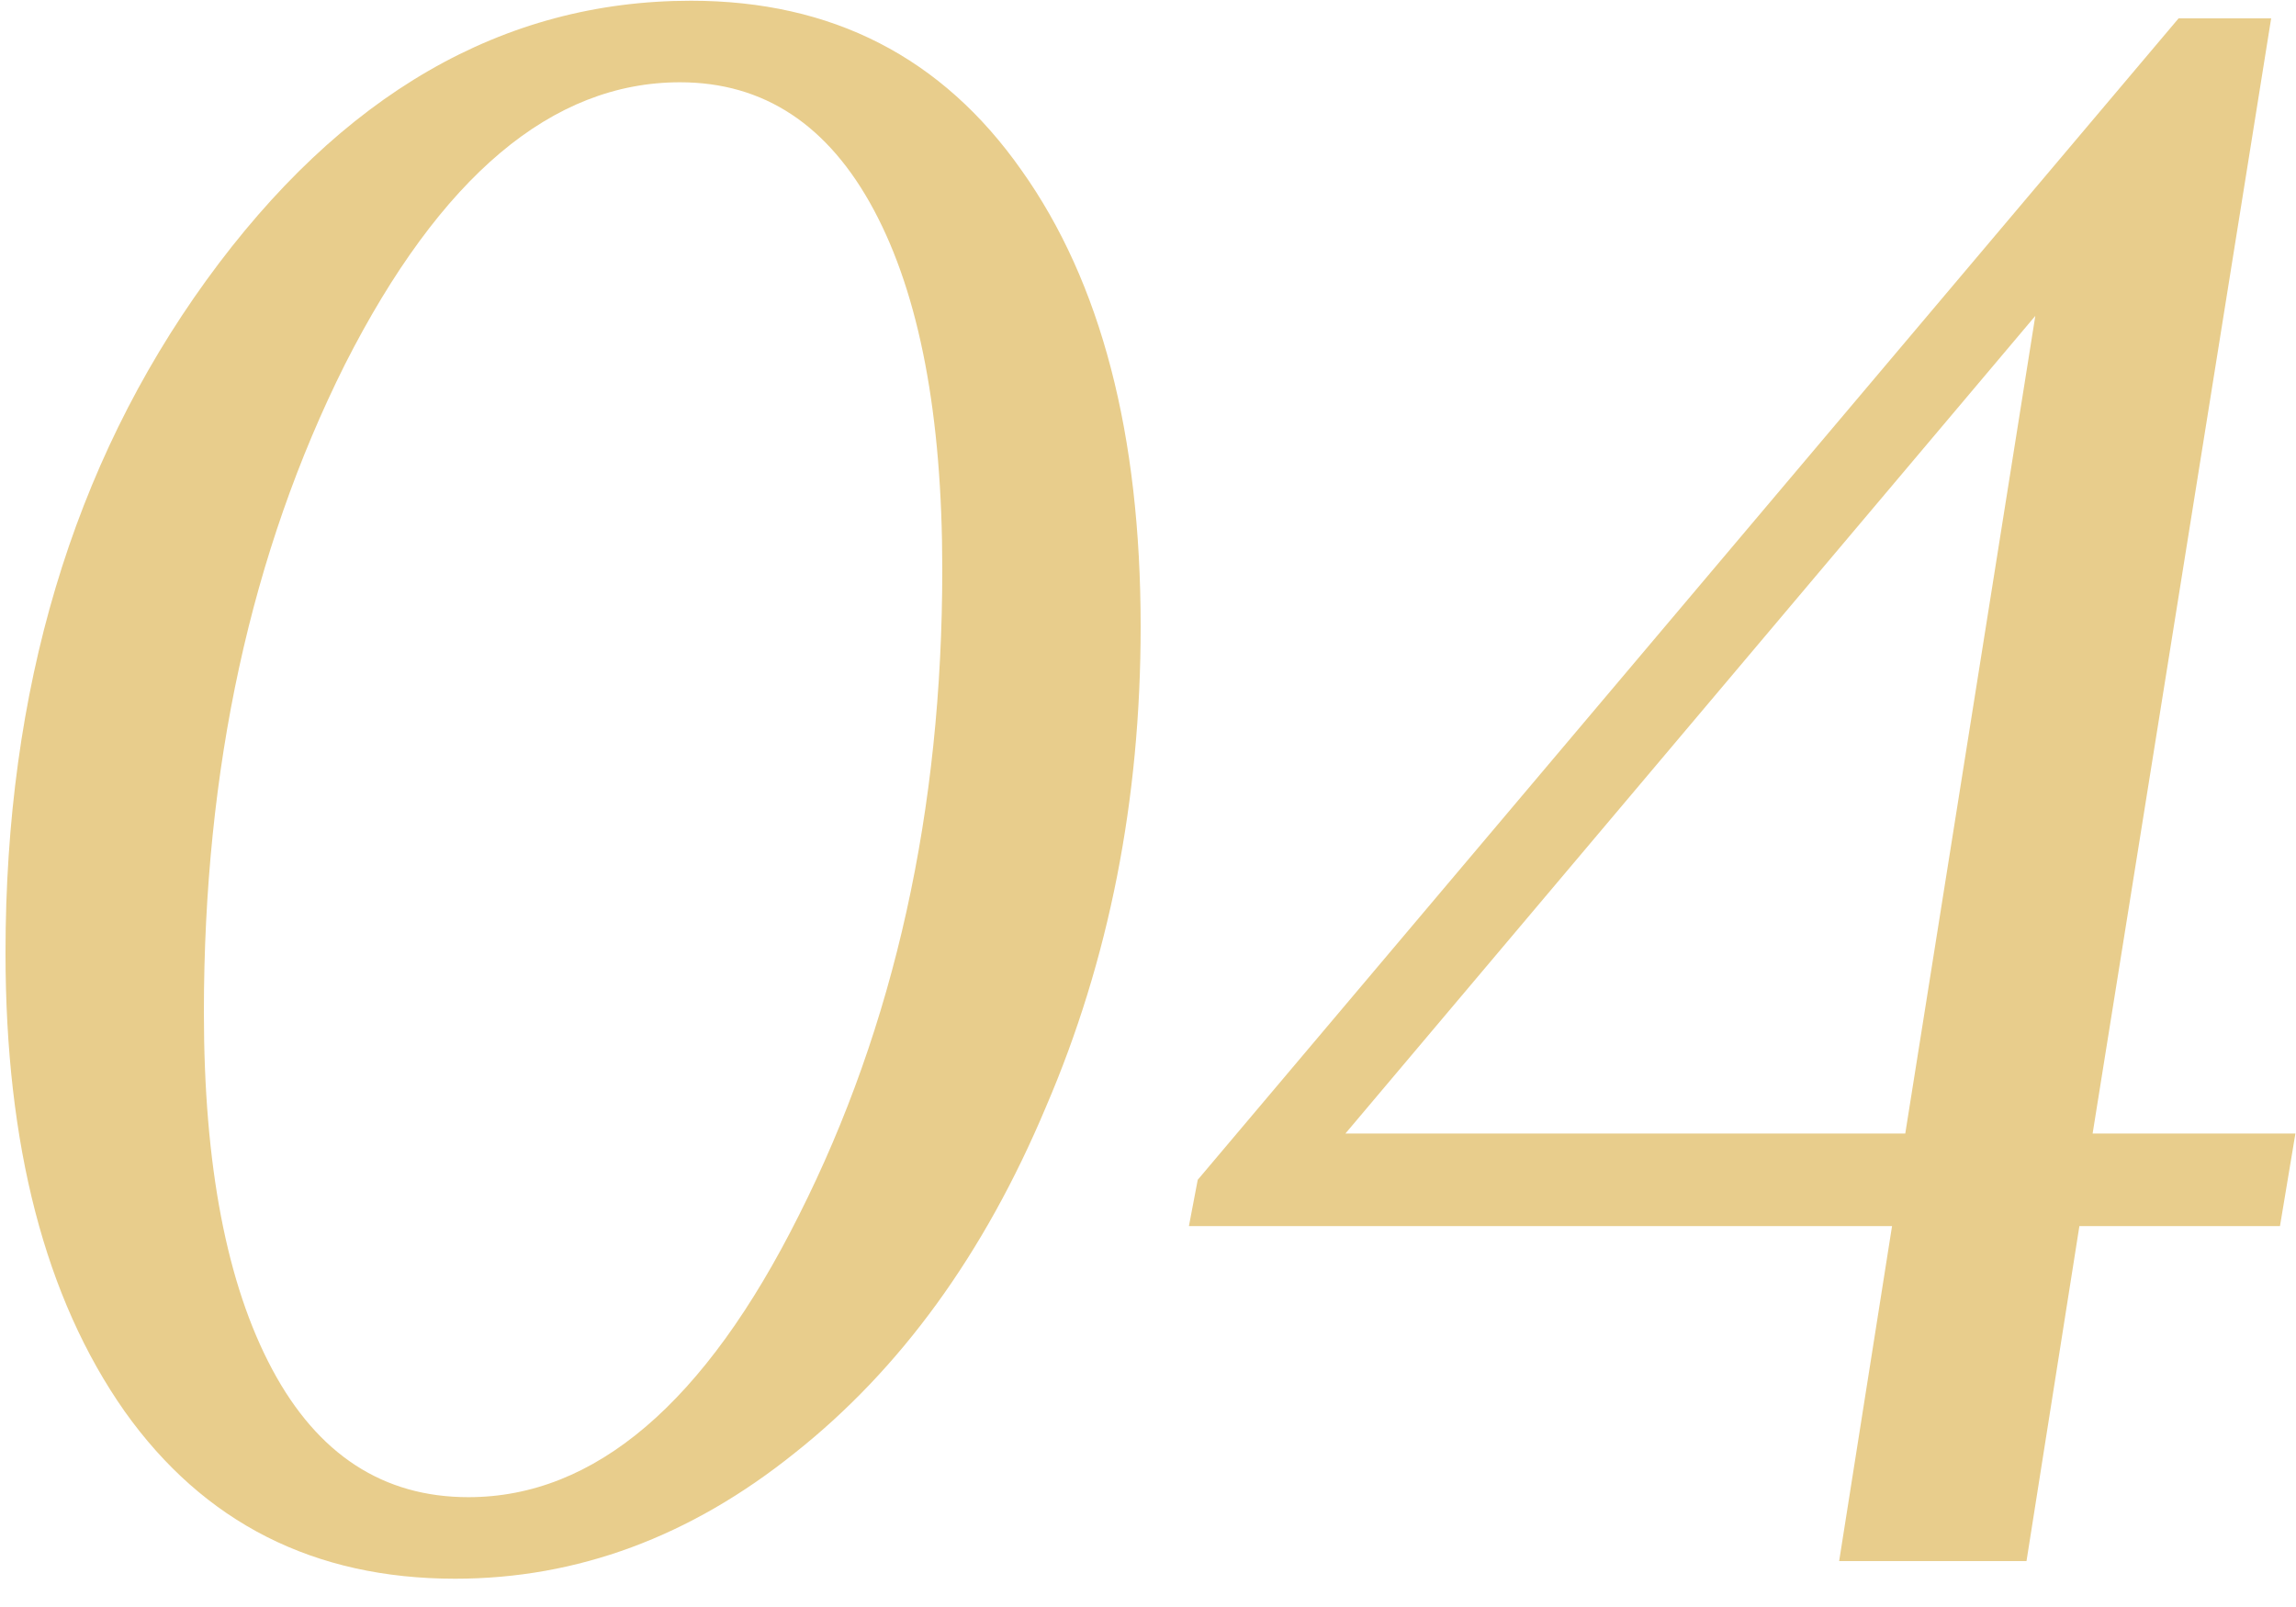 <?xml version="1.0" encoding="UTF-8"?> <svg xmlns="http://www.w3.org/2000/svg" width="50" height="35" viewBox="0 0 50 35" fill="none"> <path d="M0.12 20.752C0.12 15.024 1.576 10.144 4.488 6.112C7.432 2.048 10.952 0.016 15.048 0.016C18.12 0.016 20.52 1.248 22.248 3.712C23.976 6.144 24.84 9.456 24.84 13.648C24.84 17.424 24.152 20.912 22.776 24.112C21.432 27.312 19.608 29.824 17.304 31.648C15.032 33.472 12.568 34.384 9.912 34.384C6.84 34.384 4.44 33.168 2.712 30.736C0.984 28.272 0.12 24.944 0.12 20.752ZM4.44 22.048C4.44 25.376 4.936 27.968 5.928 29.824C6.92 31.68 8.344 32.608 10.2 32.608C12.952 32.608 15.352 30.56 17.4 26.464C19.48 22.336 20.52 17.648 20.52 12.4C20.52 9.04 20.024 6.432 19.032 4.576C18.04 2.72 16.632 1.792 14.808 1.792C12.024 1.792 9.592 3.84 7.512 7.936C5.464 12.032 4.44 16.736 4.44 22.048Z" fill="#E8CD8C"></path> <path d="M25.891 26.704L26.083 25.696L47.443 0.4H49.459L45.571 24.688H49.987L49.651 26.704H45.283L44.131 34H40.051L41.203 26.704H25.891ZM29.299 24.688H41.491L44.323 6.88L29.299 24.688Z" fill="#E8CD8C"></path> </svg> 